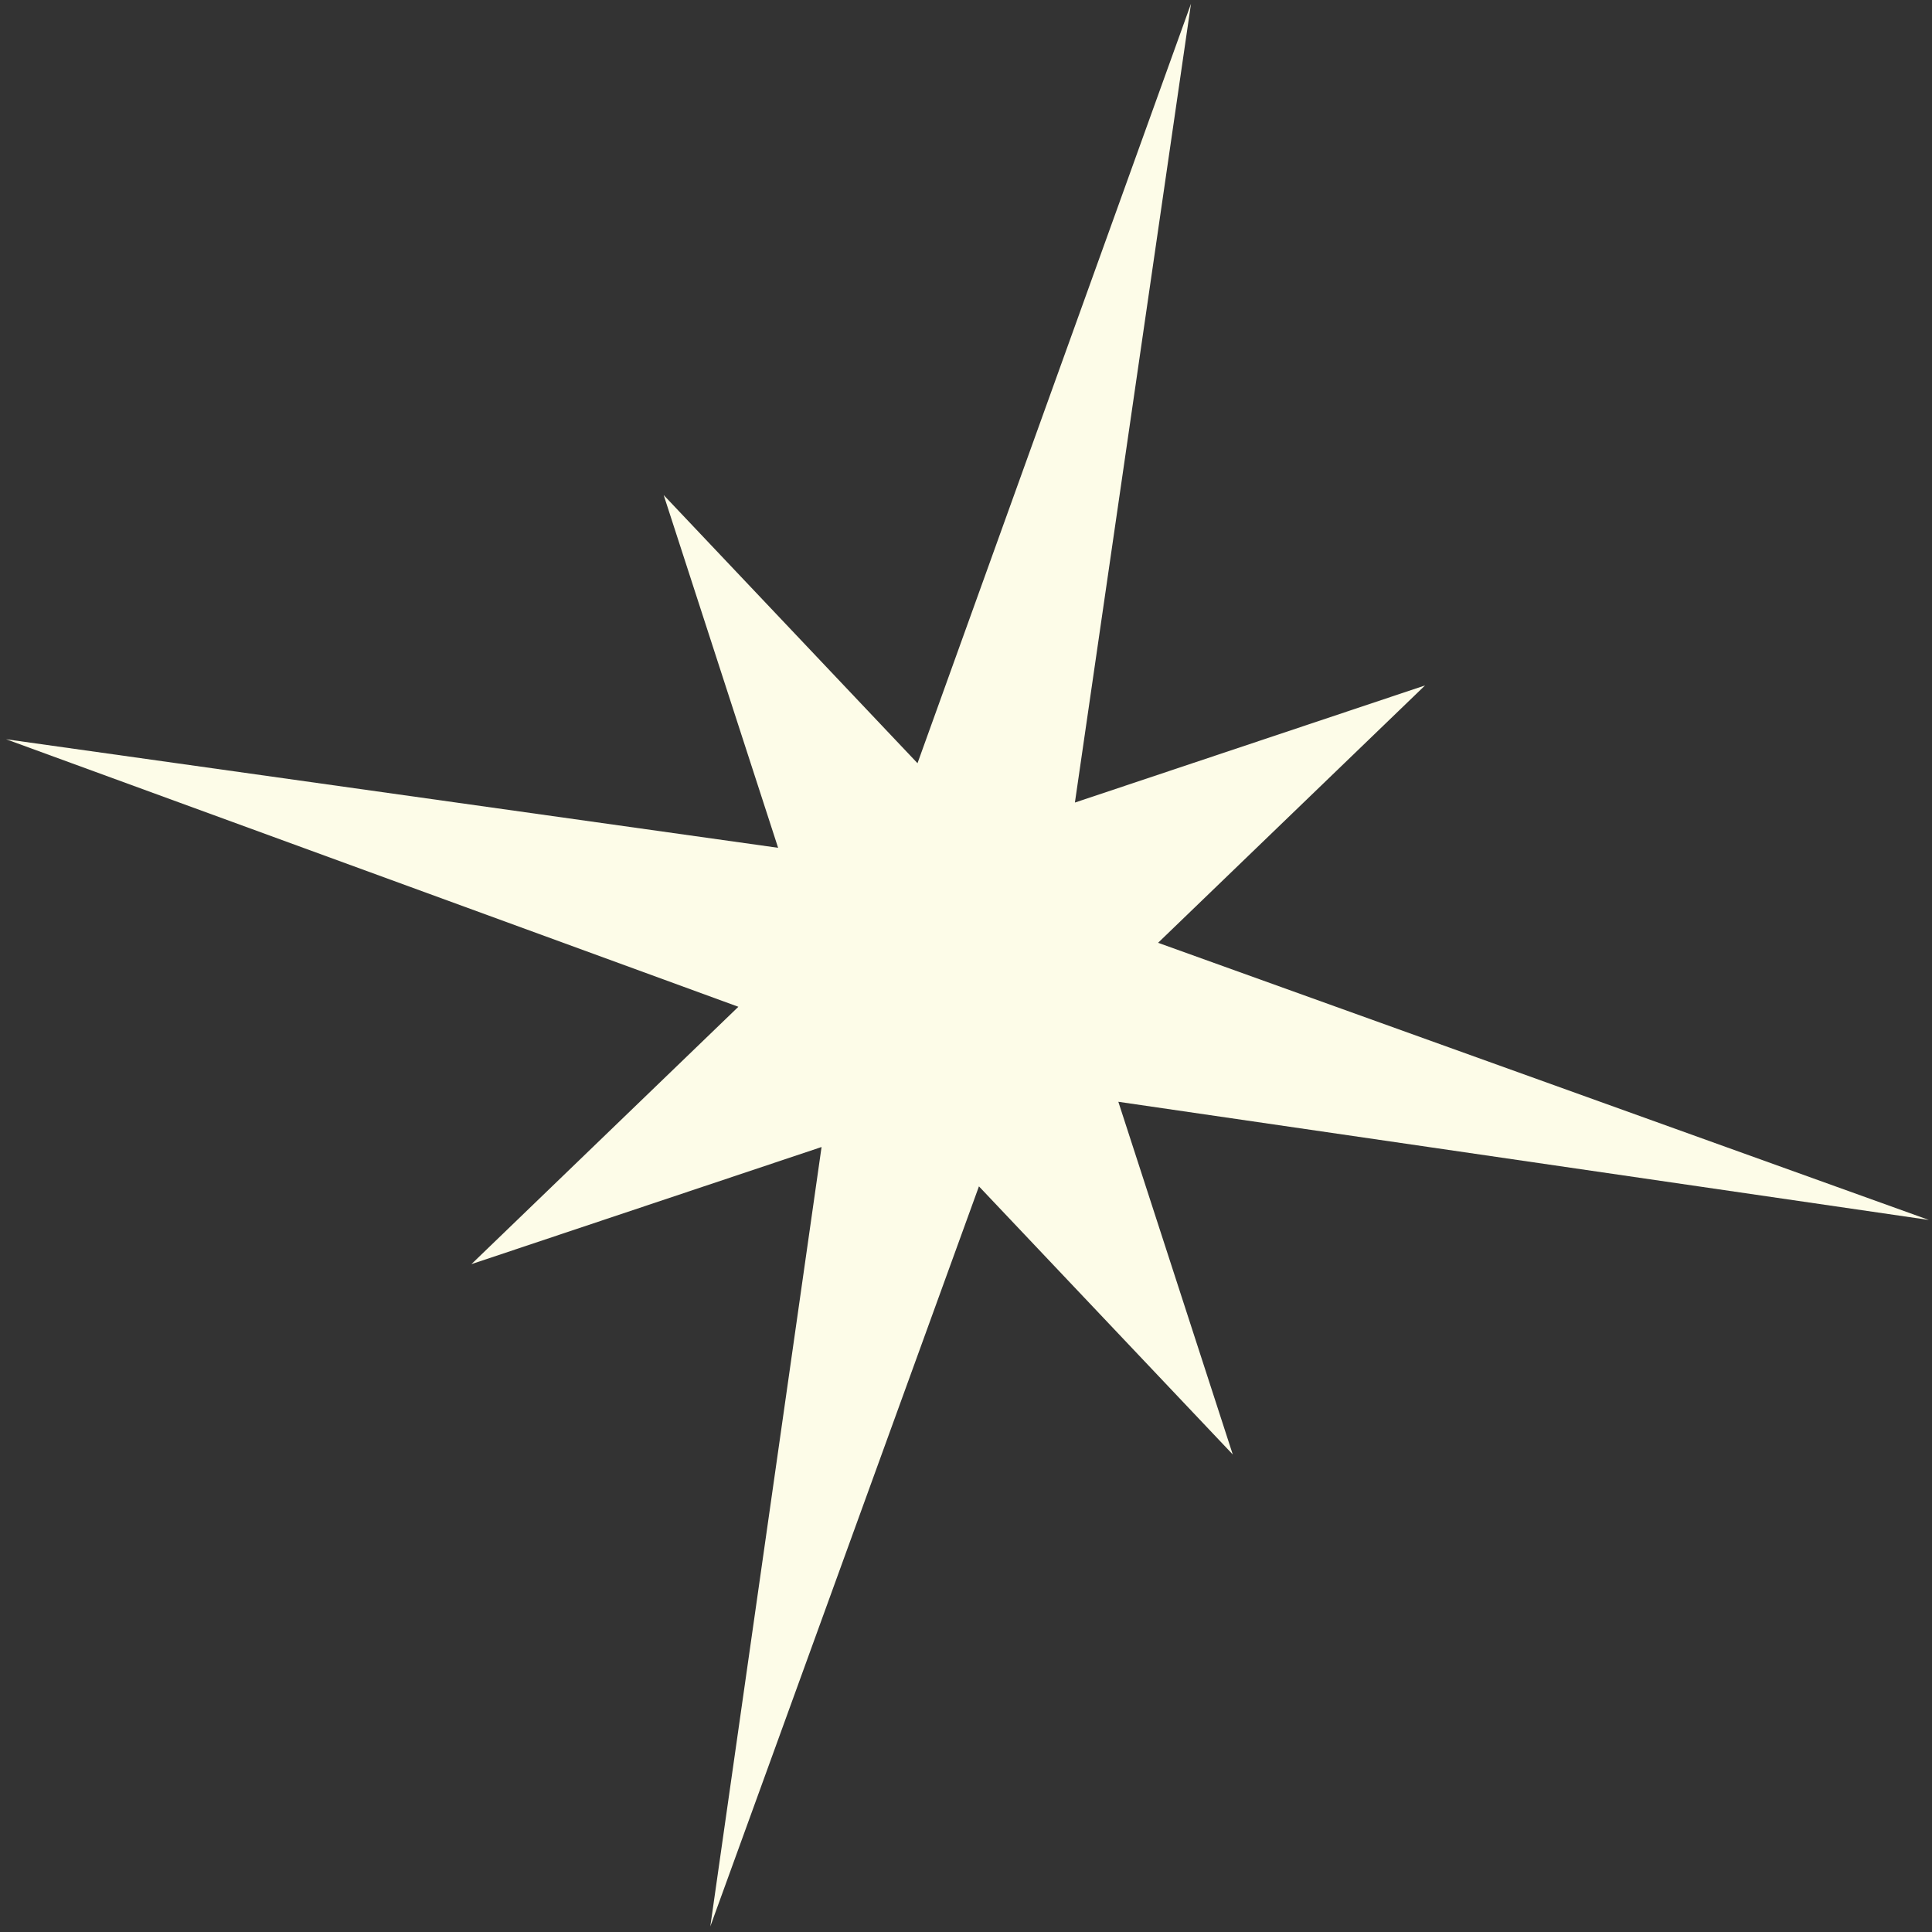 <?xml version="1.0" encoding="UTF-8"?> <svg xmlns="http://www.w3.org/2000/svg" width="100" height="100" viewBox="0 0 100 100" fill="none"><rect x="0" y="0" width="100" height="100" fill="#333333" stroke="none"/><path d="M61.646 0.192L55.637 41.54L73.76 35.478L59.942 48.799L99.836 63.144L57.885 57.028L63.808 75.284L50.67 61.406L36.765 99.713L42.524 59.369L24.4 65.432L38.218 52.111L0.315 38.263L40.275 43.882L34.352 25.625L47.49 39.504L61.646 0.192Z" fill="#FDFCE8"></path></svg> 
